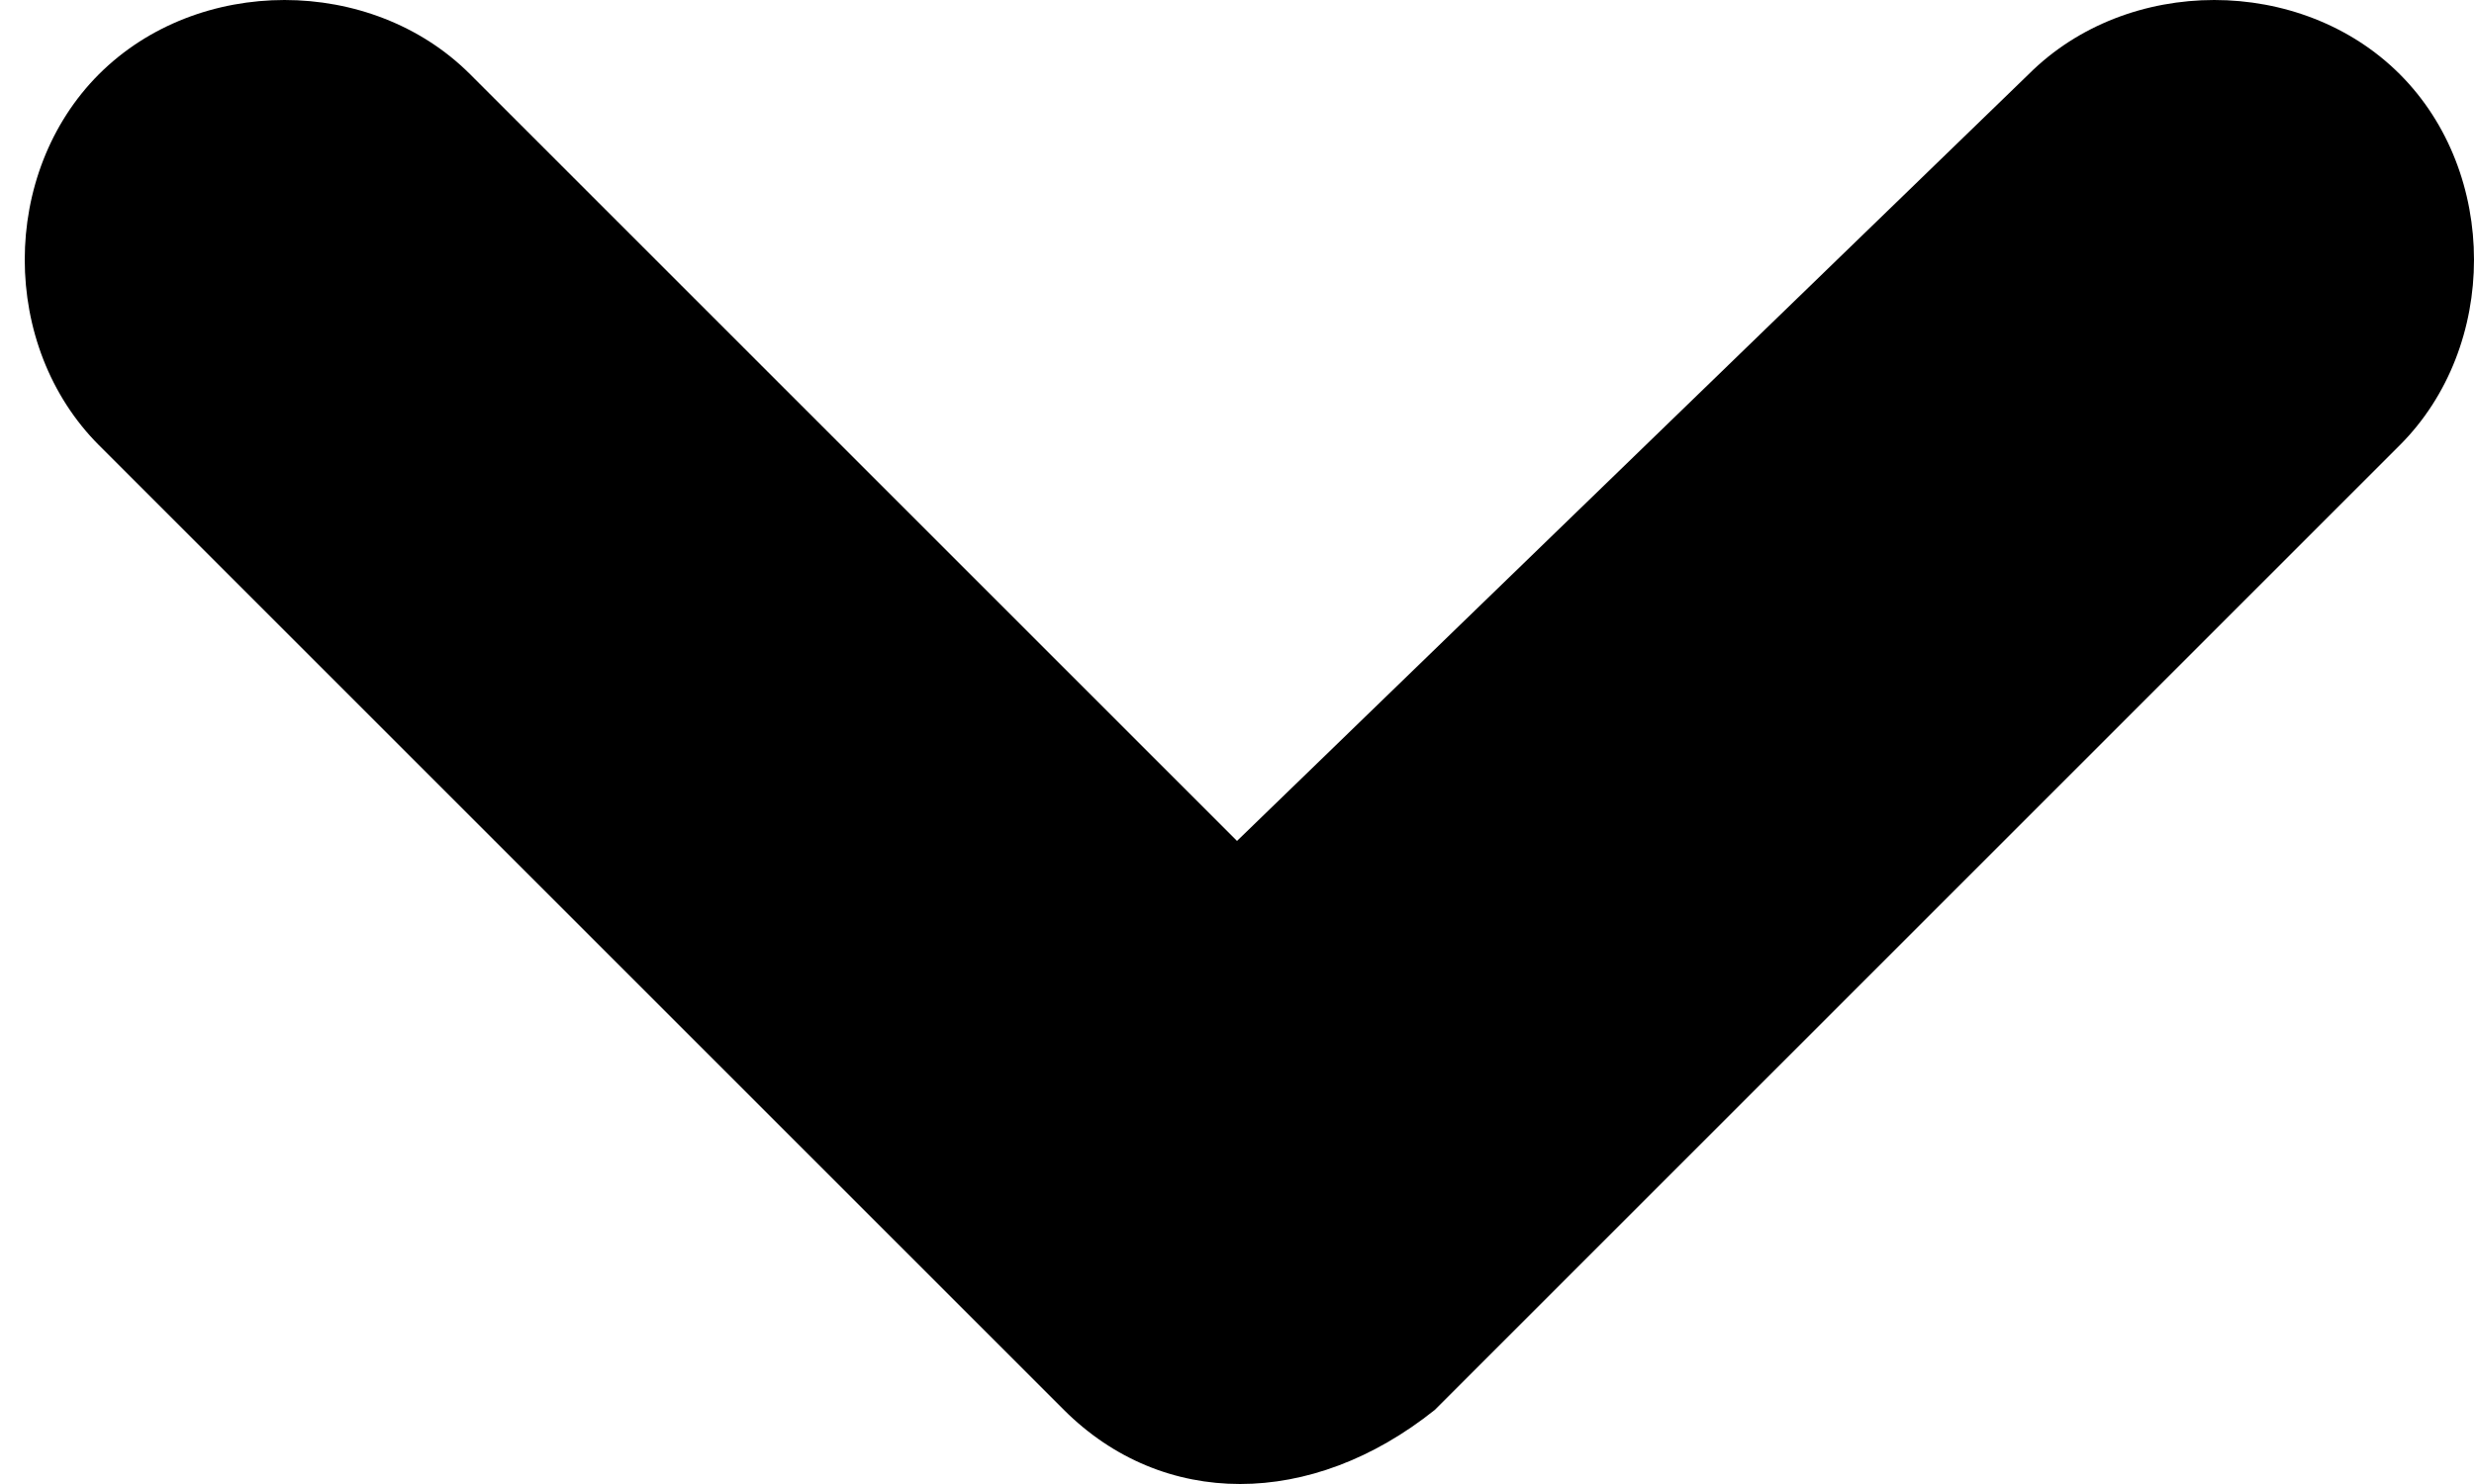 <?xml version="1.0" encoding="utf-8"?>
<!-- Generator: Adobe Illustrator 26.5.0, SVG Export Plug-In . SVG Version: 6.00 Build 0)  -->
<svg version="1.1" id="Layer_1" xmlns="http://www.w3.org/2000/svg" xmlns:xlink="http://www.w3.org/1999/xlink" x="0px" y="0px"
	 viewBox="0 0 10 6" style="enable-background:new 0 0 10 6;" xml:space="preserve">
<g id="Icon">
	<g id="_45">
		<path d="M5.8,5.7l3.9-3.9c0.4-0.4,0.4-1.1,0-1.5c-0.4-0.4-1.1-0.4-1.5,0L5,3.4L1.9,0.3c-0.4-0.4-1.1-0.4-1.5,0s-0.4,1.1,0,1.5
			l3.9,3.9C4.7,6.1,5.3,6.1,5.8,5.7L5.8,5.7z"/>
	</g>
</g>
</svg>
